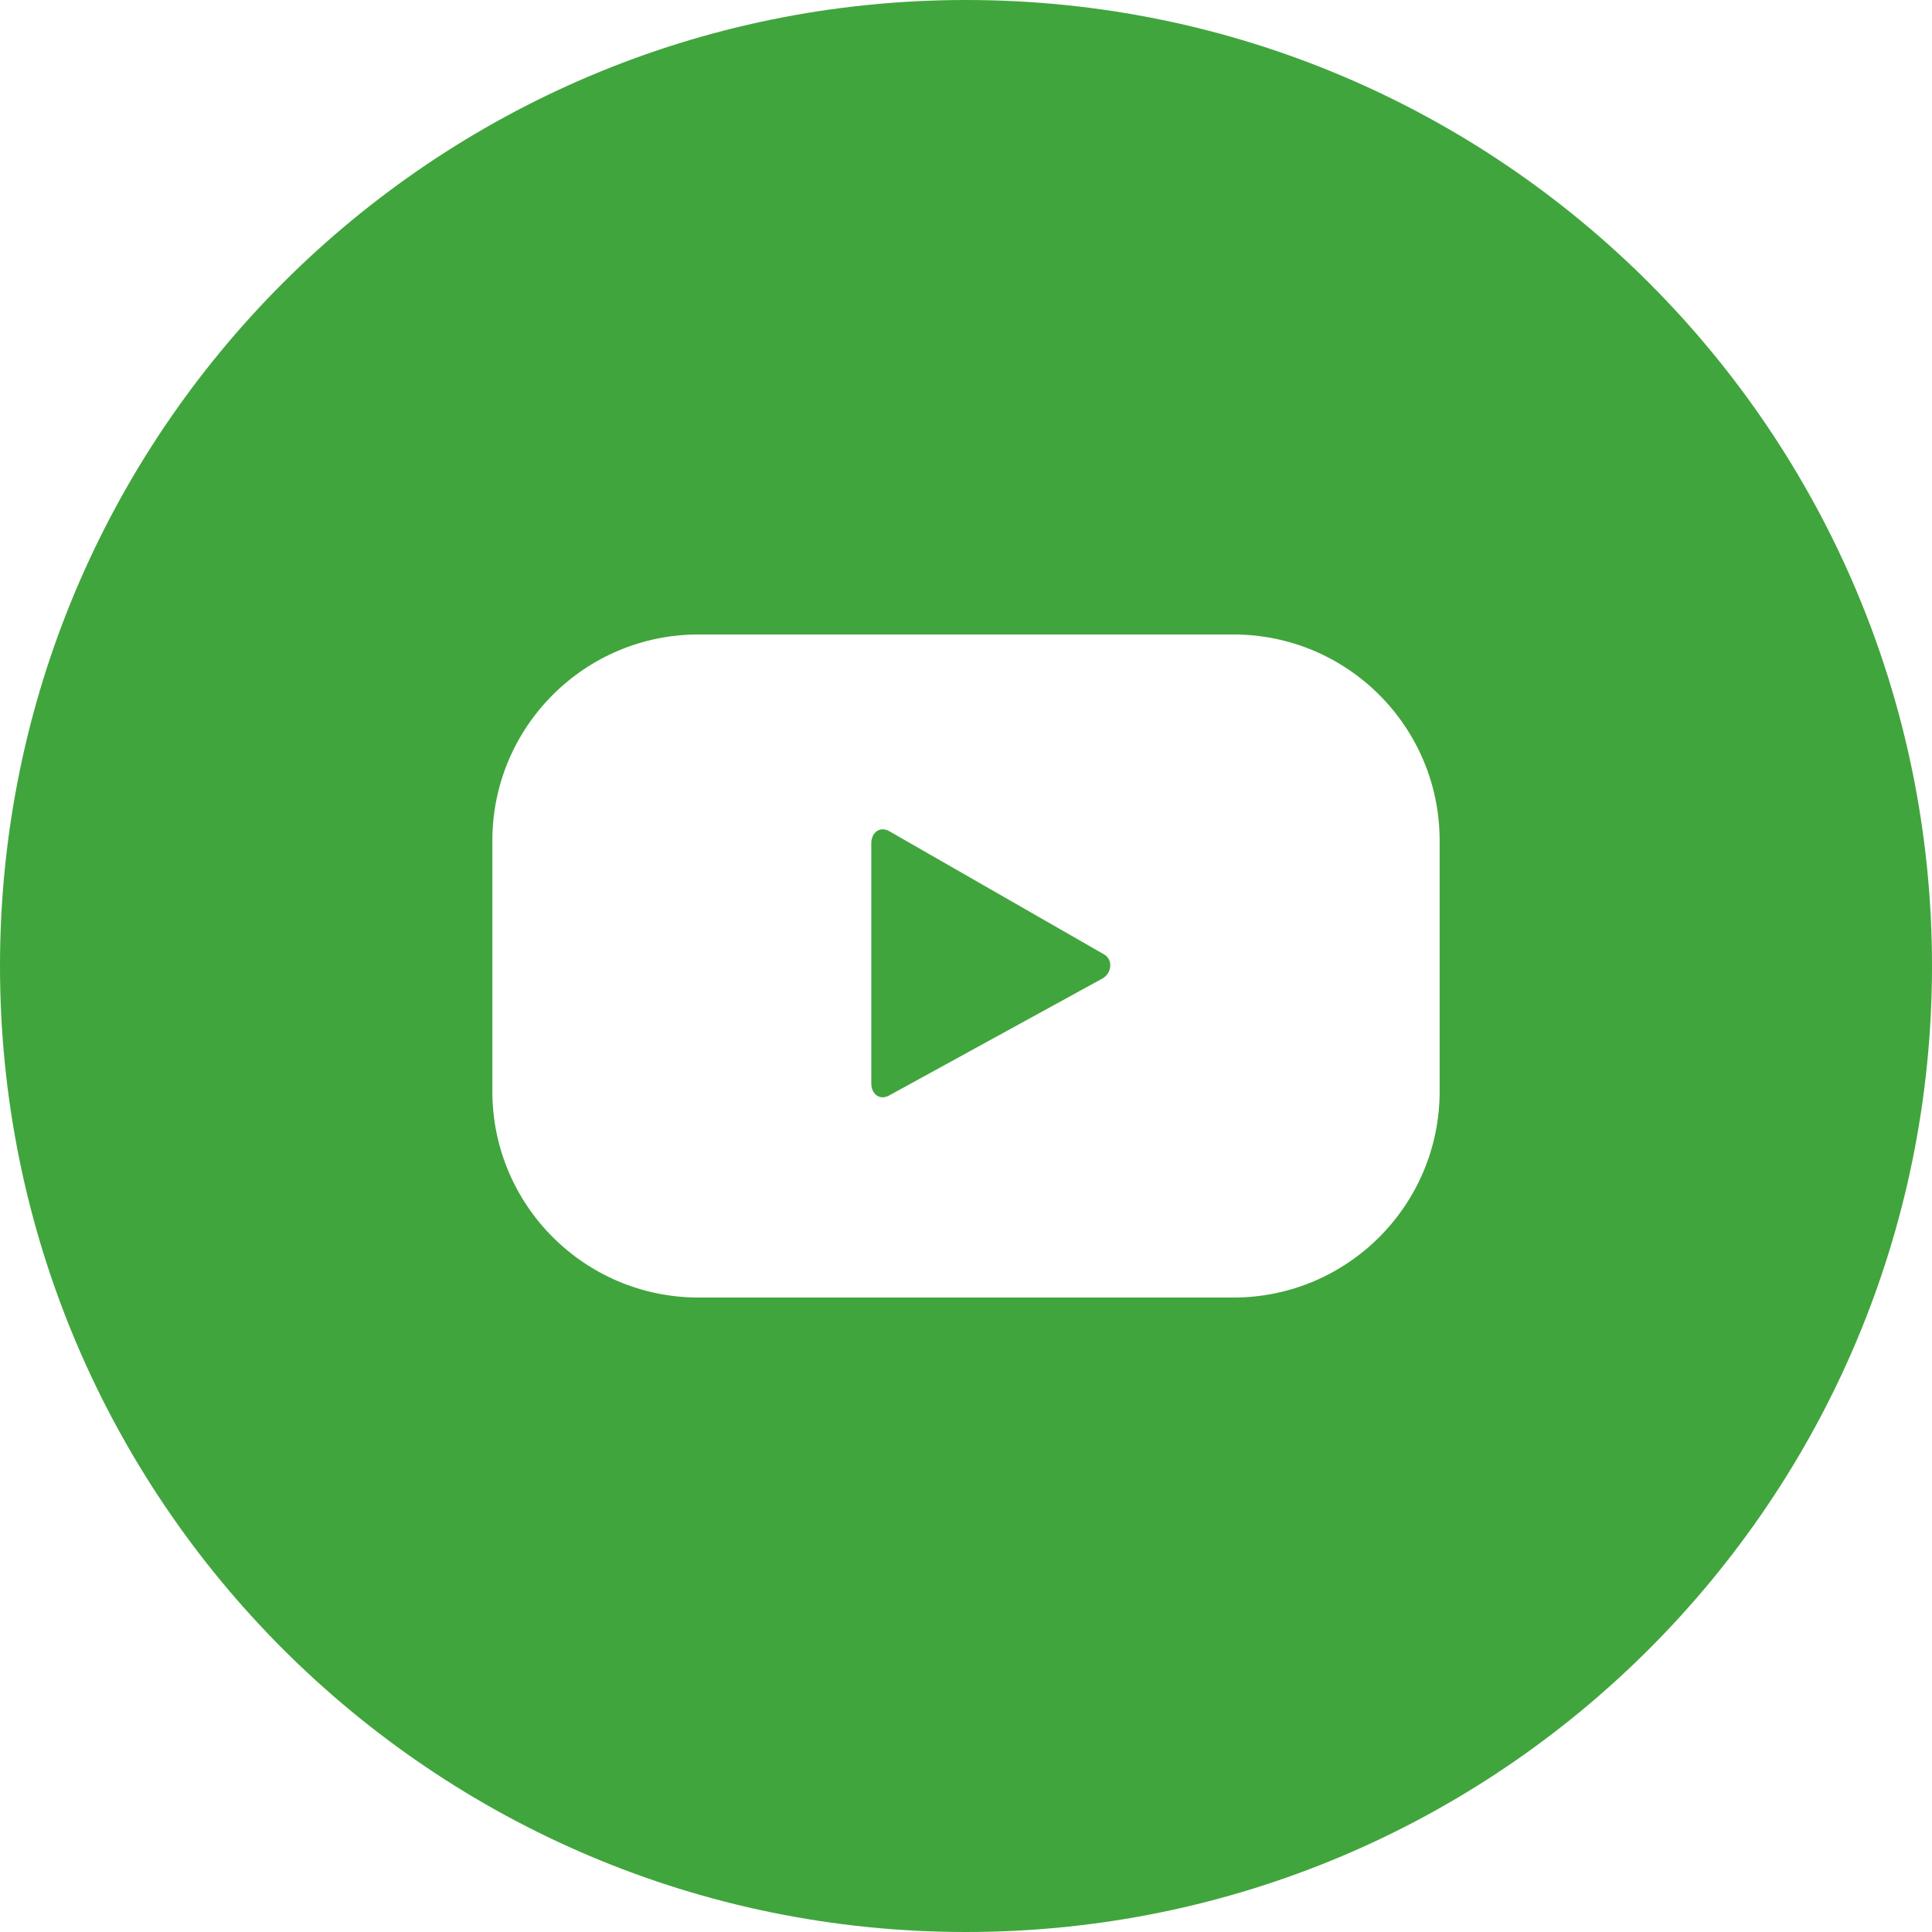<svg xmlns="http://www.w3.org/2000/svg" version="1.1" xmlns:xlink="http://www.w3.org/1999/xlink" width="512" height="512" x="0" y="0" viewBox="0 0 512 512" style="enable-background:new 0 0 512 512" xml:space="preserve" fill-rule="evenodd"><g><path d="M256 0c141.39 0 256 114.61 256 256S397.39 512 256 512 0 397.39 0 256 114.61 0 256 0zm36.09 259.35-56.53 31c-2.45 1.33-4.66-.45-4.66-3.24v-63.64c0-2.83 2.28-4.61 4.74-3.21l56.91 32.64c2.52 1.43 2.09 5.07-.46 6.45zm89.43-36.56c0-30.19-24.47-54.65-54.65-54.65H185.13c-30.18 0-54.65 24.46-54.65 54.65v66.42c0 30.19 24.47 54.65 54.65 54.65h141.75c30.17 0 54.64-24.46 54.64-54.65z" fill="#41a53d" opacity="1" data-original="#000000"></path></g></svg>